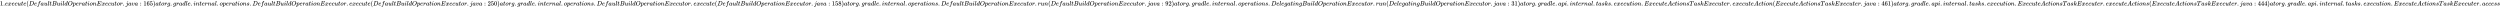 <svg xmlns:xlink="http://www.w3.org/1999/xlink" width="909.757ex" height="2.843ex" style="vertical-align: -0.838ex;" viewBox="0 -863.1 391699.4 1223.9" role="img" focusable="false" xmlns="http://www.w3.org/2000/svg" aria-labelledby="MathJax-SVG-1-Title">
<title id="MathJax-SVG-1-Title">1.execute(DefaultBuildOperationExecutor.java:165) at org.gradle.internal.operations.DefaultBuildOperationExecutor.execute(DefaultBuildOperationExecutor.java:250) at org.gradle.internal.operations.DefaultBuildOperationExecutor.execute(DefaultBuildOperationExecutor.java:158) at org.gradle.internal.operations.DefaultBuildOperationExecutor.run(DefaultBuildOperationExecutor.java:92) at org.gradle.internal.operations.DelegatingBuildOperationExecutor.run(DelegatingBuildOperationExecutor.java:31) at org.gradle.api.internal.tasks.execution.ExecuteActionsTaskExecuter.executeAction(ExecuteActionsTaskExecuter.java:461) at org.gradle.api.internal.tasks.execution.ExecuteActionsTaskExecuter.executeActions(ExecuteActionsTaskExecuter.java:444) at org.gradle.api.internal.tasks.execution.ExecuteActionsTaskExecuter.access</title>
<defs aria-hidden="true">
<path stroke-width="1" id="E1-MJMAIN-31" d="M213 578L200 573Q186 568 160 563T102 556H83V602H102Q149 604 189 617T245 641T273 663Q275 666 285 666Q294 666 302 660V361L303 61Q310 54 315 52T339 48T401 46H427V0H416Q395 3 257 3Q121 3 100 0H88V46H114Q136 46 152 46T177 47T193 50T201 52T207 57T213 61V578Z"></path>
<path stroke-width="1" id="E1-MJMAIN-2E" d="M78 60Q78 84 95 102T138 120Q162 120 180 104T199 61Q199 36 182 18T139 0T96 17T78 60Z"></path>
<path stroke-width="1" id="E1-MJMATHI-65" d="M39 168Q39 225 58 272T107 350T174 402T244 433T307 442H310Q355 442 388 420T421 355Q421 265 310 237Q261 224 176 223Q139 223 138 221Q138 219 132 186T125 128Q125 81 146 54T209 26T302 45T394 111Q403 121 406 121Q410 121 419 112T429 98T420 82T390 55T344 24T281 -1T205 -11Q126 -11 83 42T39 168ZM373 353Q367 405 305 405Q272 405 244 391T199 357T170 316T154 280T149 261Q149 260 169 260Q282 260 327 284T373 353Z"></path>
<path stroke-width="1" id="E1-MJMATHI-78" d="M52 289Q59 331 106 386T222 442Q257 442 286 424T329 379Q371 442 430 442Q467 442 494 420T522 361Q522 332 508 314T481 292T458 288Q439 288 427 299T415 328Q415 374 465 391Q454 404 425 404Q412 404 406 402Q368 386 350 336Q290 115 290 78Q290 50 306 38T341 26Q378 26 414 59T463 140Q466 150 469 151T485 153H489Q504 153 504 145Q504 144 502 134Q486 77 440 33T333 -11Q263 -11 227 52Q186 -10 133 -10H127Q78 -10 57 16T35 71Q35 103 54 123T99 143Q142 143 142 101Q142 81 130 66T107 46T94 41L91 40Q91 39 97 36T113 29T132 26Q168 26 194 71Q203 87 217 139T245 247T261 313Q266 340 266 352Q266 380 251 392T217 404Q177 404 142 372T93 290Q91 281 88 280T72 278H58Q52 284 52 289Z"></path>
<path stroke-width="1" id="E1-MJMATHI-63" d="M34 159Q34 268 120 355T306 442Q362 442 394 418T427 355Q427 326 408 306T360 285Q341 285 330 295T319 325T330 359T352 380T366 386H367Q367 388 361 392T340 400T306 404Q276 404 249 390Q228 381 206 359Q162 315 142 235T121 119Q121 73 147 50Q169 26 205 26H209Q321 26 394 111Q403 121 406 121Q410 121 419 112T429 98T420 83T391 55T346 25T282 0T202 -11Q127 -11 81 37T34 159Z"></path>
<path stroke-width="1" id="E1-MJMATHI-75" d="M21 287Q21 295 30 318T55 370T99 420T158 442Q204 442 227 417T250 358Q250 340 216 246T182 105Q182 62 196 45T238 27T291 44T328 78L339 95Q341 99 377 247Q407 367 413 387T427 416Q444 431 463 431Q480 431 488 421T496 402L420 84Q419 79 419 68Q419 43 426 35T447 26Q469 29 482 57T512 145Q514 153 532 153Q551 153 551 144Q550 139 549 130T540 98T523 55T498 17T462 -8Q454 -10 438 -10Q372 -10 347 46Q345 45 336 36T318 21T296 6T267 -6T233 -11Q189 -11 155 7Q103 38 103 113Q103 170 138 262T173 379Q173 380 173 381Q173 390 173 393T169 400T158 404H154Q131 404 112 385T82 344T65 302T57 280Q55 278 41 278H27Q21 284 21 287Z"></path>
<path stroke-width="1" id="E1-MJMATHI-74" d="M26 385Q19 392 19 395Q19 399 22 411T27 425Q29 430 36 430T87 431H140L159 511Q162 522 166 540T173 566T179 586T187 603T197 615T211 624T229 626Q247 625 254 615T261 596Q261 589 252 549T232 470L222 433Q222 431 272 431H323Q330 424 330 420Q330 398 317 385H210L174 240Q135 80 135 68Q135 26 162 26Q197 26 230 60T283 144Q285 150 288 151T303 153H307Q322 153 322 145Q322 142 319 133Q314 117 301 95T267 48T216 6T155 -11Q125 -11 98 4T59 56Q57 64 57 83V101L92 241Q127 382 128 383Q128 385 77 385H26Z"></path>
<path stroke-width="1" id="E1-MJMAIN-28" d="M94 250Q94 319 104 381T127 488T164 576T202 643T244 695T277 729T302 750H315H319Q333 750 333 741Q333 738 316 720T275 667T226 581T184 443T167 250T184 58T225 -81T274 -167T316 -220T333 -241Q333 -250 318 -250H315H302L274 -226Q180 -141 137 -14T94 250Z"></path>
<path stroke-width="1" id="E1-MJMATHI-44" d="M287 628Q287 635 230 637Q207 637 200 638T193 647Q193 655 197 667T204 682Q206 683 403 683Q570 682 590 682T630 676Q702 659 752 597T803 431Q803 275 696 151T444 3L430 1L236 0H125H72Q48 0 41 2T33 11Q33 13 36 25Q40 41 44 43T67 46Q94 46 127 49Q141 52 146 61Q149 65 218 339T287 628ZM703 469Q703 507 692 537T666 584T629 613T590 629T555 636Q553 636 541 636T512 636T479 637H436Q392 637 386 627Q384 623 313 339T242 52Q242 48 253 48T330 47Q335 47 349 47T373 46Q499 46 581 128Q617 164 640 212T683 339T703 469Z"></path>
<path stroke-width="1" id="E1-MJMATHI-66" d="M118 -162Q120 -162 124 -164T135 -167T147 -168Q160 -168 171 -155T187 -126Q197 -99 221 27T267 267T289 382V385H242Q195 385 192 387Q188 390 188 397L195 425Q197 430 203 430T250 431Q298 431 298 432Q298 434 307 482T319 540Q356 705 465 705Q502 703 526 683T550 630Q550 594 529 578T487 561Q443 561 443 603Q443 622 454 636T478 657L487 662Q471 668 457 668Q445 668 434 658T419 630Q412 601 403 552T387 469T380 433Q380 431 435 431Q480 431 487 430T498 424Q499 420 496 407T491 391Q489 386 482 386T428 385H372L349 263Q301 15 282 -47Q255 -132 212 -173Q175 -205 139 -205Q107 -205 81 -186T55 -132Q55 -95 76 -78T118 -61Q162 -61 162 -103Q162 -122 151 -136T127 -157L118 -162Z"></path>
<path stroke-width="1" id="E1-MJMATHI-61" d="M33 157Q33 258 109 349T280 441Q331 441 370 392Q386 422 416 422Q429 422 439 414T449 394Q449 381 412 234T374 68Q374 43 381 35T402 26Q411 27 422 35Q443 55 463 131Q469 151 473 152Q475 153 483 153H487Q506 153 506 144Q506 138 501 117T481 63T449 13Q436 0 417 -8Q409 -10 393 -10Q359 -10 336 5T306 36L300 51Q299 52 296 50Q294 48 292 46Q233 -10 172 -10Q117 -10 75 30T33 157ZM351 328Q351 334 346 350T323 385T277 405Q242 405 210 374T160 293Q131 214 119 129Q119 126 119 118T118 106Q118 61 136 44T179 26Q217 26 254 59T298 110Q300 114 325 217T351 328Z"></path>
<path stroke-width="1" id="E1-MJMATHI-6C" d="M117 59Q117 26 142 26Q179 26 205 131Q211 151 215 152Q217 153 225 153H229Q238 153 241 153T246 151T248 144Q247 138 245 128T234 90T214 43T183 6T137 -11Q101 -11 70 11T38 85Q38 97 39 102L104 360Q167 615 167 623Q167 626 166 628T162 632T157 634T149 635T141 636T132 637T122 637Q112 637 109 637T101 638T95 641T94 647Q94 649 96 661Q101 680 107 682T179 688Q194 689 213 690T243 693T254 694Q266 694 266 686Q266 675 193 386T118 83Q118 81 118 75T117 65V59Z"></path>
<path stroke-width="1" id="E1-MJMATHI-42" d="M231 637Q204 637 199 638T194 649Q194 676 205 682Q206 683 335 683Q594 683 608 681Q671 671 713 636T756 544Q756 480 698 429T565 360L555 357Q619 348 660 311T702 219Q702 146 630 78T453 1Q446 0 242 0Q42 0 39 2Q35 5 35 10Q35 17 37 24Q42 43 47 45Q51 46 62 46H68Q95 46 128 49Q142 52 147 61Q150 65 219 339T288 628Q288 635 231 637ZM649 544Q649 574 634 600T585 634Q578 636 493 637Q473 637 451 637T416 636H403Q388 635 384 626Q382 622 352 506Q352 503 351 500L320 374H401Q482 374 494 376Q554 386 601 434T649 544ZM595 229Q595 273 572 302T512 336Q506 337 429 337Q311 337 310 336Q310 334 293 263T258 122L240 52Q240 48 252 48T333 46Q422 46 429 47Q491 54 543 105T595 229Z"></path>
<path stroke-width="1" id="E1-MJMATHI-69" d="M184 600Q184 624 203 642T247 661Q265 661 277 649T290 619Q290 596 270 577T226 557Q211 557 198 567T184 600ZM21 287Q21 295 30 318T54 369T98 420T158 442Q197 442 223 419T250 357Q250 340 236 301T196 196T154 83Q149 61 149 51Q149 26 166 26Q175 26 185 29T208 43T235 78T260 137Q263 149 265 151T282 153Q302 153 302 143Q302 135 293 112T268 61T223 11T161 -11Q129 -11 102 10T74 74Q74 91 79 106T122 220Q160 321 166 341T173 380Q173 404 156 404H154Q124 404 99 371T61 287Q60 286 59 284T58 281T56 279T53 278T49 278T41 278H27Q21 284 21 287Z"></path>
<path stroke-width="1" id="E1-MJMATHI-64" d="M366 683Q367 683 438 688T511 694Q523 694 523 686Q523 679 450 384T375 83T374 68Q374 26 402 26Q411 27 422 35Q443 55 463 131Q469 151 473 152Q475 153 483 153H487H491Q506 153 506 145Q506 140 503 129Q490 79 473 48T445 8T417 -8Q409 -10 393 -10Q359 -10 336 5T306 36L300 51Q299 52 296 50Q294 48 292 46Q233 -10 172 -10Q117 -10 75 30T33 157Q33 205 53 255T101 341Q148 398 195 420T280 442Q336 442 364 400Q369 394 369 396Q370 400 396 505T424 616Q424 629 417 632T378 637H357Q351 643 351 645T353 664Q358 683 366 683ZM352 326Q329 405 277 405Q242 405 210 374T160 293Q131 214 119 129Q119 126 119 118T118 106Q118 61 136 44T179 26Q233 26 290 98L298 109L352 326Z"></path>
<path stroke-width="1" id="E1-MJMATHI-4F" d="M740 435Q740 320 676 213T511 42T304 -22Q207 -22 138 35T51 201Q50 209 50 244Q50 346 98 438T227 601Q351 704 476 704Q514 704 524 703Q621 689 680 617T740 435ZM637 476Q637 565 591 615T476 665Q396 665 322 605Q242 542 200 428T157 216Q157 126 200 73T314 19Q404 19 485 98T608 313Q637 408 637 476Z"></path>
<path stroke-width="1" id="E1-MJMATHI-70" d="M23 287Q24 290 25 295T30 317T40 348T55 381T75 411T101 433T134 442Q209 442 230 378L240 387Q302 442 358 442Q423 442 460 395T497 281Q497 173 421 82T249 -10Q227 -10 210 -4Q199 1 187 11T168 28L161 36Q160 35 139 -51T118 -138Q118 -144 126 -145T163 -148H188Q194 -155 194 -157T191 -175Q188 -187 185 -190T172 -194Q170 -194 161 -194T127 -193T65 -192Q-5 -192 -24 -194H-32Q-39 -187 -39 -183Q-37 -156 -26 -148H-6Q28 -147 33 -136Q36 -130 94 103T155 350Q156 355 156 364Q156 405 131 405Q109 405 94 377T71 316T59 280Q57 278 43 278H29Q23 284 23 287ZM178 102Q200 26 252 26Q282 26 310 49T356 107Q374 141 392 215T411 325V331Q411 405 350 405Q339 405 328 402T306 393T286 380T269 365T254 350T243 336T235 326L232 322Q232 321 229 308T218 264T204 212Q178 106 178 102Z"></path>
<path stroke-width="1" id="E1-MJMATHI-72" d="M21 287Q22 290 23 295T28 317T38 348T53 381T73 411T99 433T132 442Q161 442 183 430T214 408T225 388Q227 382 228 382T236 389Q284 441 347 441H350Q398 441 422 400Q430 381 430 363Q430 333 417 315T391 292T366 288Q346 288 334 299T322 328Q322 376 378 392Q356 405 342 405Q286 405 239 331Q229 315 224 298T190 165Q156 25 151 16Q138 -11 108 -11Q95 -11 87 -5T76 7T74 17Q74 30 114 189T154 366Q154 405 128 405Q107 405 92 377T68 316T57 280Q55 278 41 278H27Q21 284 21 287Z"></path>
<path stroke-width="1" id="E1-MJMATHI-6F" d="M201 -11Q126 -11 80 38T34 156Q34 221 64 279T146 380Q222 441 301 441Q333 441 341 440Q354 437 367 433T402 417T438 387T464 338T476 268Q476 161 390 75T201 -11ZM121 120Q121 70 147 48T206 26Q250 26 289 58T351 142Q360 163 374 216T388 308Q388 352 370 375Q346 405 306 405Q243 405 195 347Q158 303 140 230T121 120Z"></path>
<path stroke-width="1" id="E1-MJMATHI-6E" d="M21 287Q22 293 24 303T36 341T56 388T89 425T135 442Q171 442 195 424T225 390T231 369Q231 367 232 367L243 378Q304 442 382 442Q436 442 469 415T503 336T465 179T427 52Q427 26 444 26Q450 26 453 27Q482 32 505 65T540 145Q542 153 560 153Q580 153 580 145Q580 144 576 130Q568 101 554 73T508 17T439 -10Q392 -10 371 17T350 73Q350 92 386 193T423 345Q423 404 379 404H374Q288 404 229 303L222 291L189 157Q156 26 151 16Q138 -11 108 -11Q95 -11 87 -5T76 7T74 17Q74 30 112 180T152 343Q153 348 153 366Q153 405 129 405Q91 405 66 305Q60 285 60 284Q58 278 41 278H27Q21 284 21 287Z"></path>
<path stroke-width="1" id="E1-MJMATHI-45" d="M492 213Q472 213 472 226Q472 230 477 250T482 285Q482 316 461 323T364 330H312Q311 328 277 192T243 52Q243 48 254 48T334 46Q428 46 458 48T518 61Q567 77 599 117T670 248Q680 270 683 272Q690 274 698 274Q718 274 718 261Q613 7 608 2Q605 0 322 0H133Q31 0 31 11Q31 13 34 25Q38 41 42 43T65 46Q92 46 125 49Q139 52 144 61Q146 66 215 342T285 622Q285 629 281 629Q273 632 228 634H197Q191 640 191 642T193 659Q197 676 203 680H757Q764 676 764 669Q764 664 751 557T737 447Q735 440 717 440H705Q698 445 698 453L701 476Q704 500 704 528Q704 558 697 578T678 609T643 625T596 632T532 634H485Q397 633 392 631Q388 629 386 622Q385 619 355 499T324 377Q347 376 372 376H398Q464 376 489 391T534 472Q538 488 540 490T557 493Q562 493 565 493T570 492T572 491T574 487T577 483L544 351Q511 218 508 216Q505 213 492 213Z"></path>
<path stroke-width="1" id="E1-MJMATHI-6A" d="M297 596Q297 627 318 644T361 661Q378 661 389 651T403 623Q403 595 384 576T340 557Q322 557 310 567T297 596ZM288 376Q288 405 262 405Q240 405 220 393T185 362T161 325T144 293L137 279Q135 278 121 278H107Q101 284 101 286T105 299Q126 348 164 391T252 441Q253 441 260 441T272 442Q296 441 316 432Q341 418 354 401T367 348V332L318 133Q267 -67 264 -75Q246 -125 194 -164T75 -204Q25 -204 7 -183T-12 -137Q-12 -110 7 -91T53 -71Q70 -71 82 -81T95 -112Q95 -148 63 -167Q69 -168 77 -168Q111 -168 139 -140T182 -74L193 -32Q204 11 219 72T251 197T278 308T289 365Q289 372 288 376Z"></path>
<path stroke-width="1" id="E1-MJMATHI-76" d="M173 380Q173 405 154 405Q130 405 104 376T61 287Q60 286 59 284T58 281T56 279T53 278T49 278T41 278H27Q21 284 21 287Q21 294 29 316T53 368T97 419T160 441Q202 441 225 417T249 361Q249 344 246 335Q246 329 231 291T200 202T182 113Q182 86 187 69Q200 26 250 26Q287 26 319 60T369 139T398 222T409 277Q409 300 401 317T383 343T365 361T357 383Q357 405 376 424T417 443Q436 443 451 425T467 367Q467 340 455 284T418 159T347 40T241 -11Q177 -11 139 22Q102 54 102 117Q102 148 110 181T151 298Q173 362 173 380Z"></path>
<path stroke-width="1" id="E1-MJMAIN-3A" d="M78 370Q78 394 95 412T138 430Q162 430 180 414T199 371Q199 346 182 328T139 310T96 327T78 370ZM78 60Q78 84 95 102T138 120Q162 120 180 104T199 61Q199 36 182 18T139 0T96 17T78 60Z"></path>
<path stroke-width="1" id="E1-MJMAIN-36" d="M42 313Q42 476 123 571T303 666Q372 666 402 630T432 550Q432 525 418 510T379 495Q356 495 341 509T326 548Q326 592 373 601Q351 623 311 626Q240 626 194 566Q147 500 147 364L148 360Q153 366 156 373Q197 433 263 433H267Q313 433 348 414Q372 400 396 374T435 317Q456 268 456 210V192Q456 169 451 149Q440 90 387 34T253 -22Q225 -22 199 -14T143 16T92 75T56 172T42 313ZM257 397Q227 397 205 380T171 335T154 278T148 216Q148 133 160 97T198 39Q222 21 251 21Q302 21 329 59Q342 77 347 104T352 209Q352 289 347 316T329 361Q302 397 257 397Z"></path>
<path stroke-width="1" id="E1-MJMAIN-35" d="M164 157Q164 133 148 117T109 101H102Q148 22 224 22Q294 22 326 82Q345 115 345 210Q345 313 318 349Q292 382 260 382H254Q176 382 136 314Q132 307 129 306T114 304Q97 304 95 310Q93 314 93 485V614Q93 664 98 664Q100 666 102 666Q103 666 123 658T178 642T253 634Q324 634 389 662Q397 666 402 666Q410 666 410 648V635Q328 538 205 538Q174 538 149 544L139 546V374Q158 388 169 396T205 412T256 420Q337 420 393 355T449 201Q449 109 385 44T229 -22Q148 -22 99 32T50 154Q50 178 61 192T84 210T107 214Q132 214 148 197T164 157Z"></path>
<path stroke-width="1" id="E1-MJMAIN-29" d="M60 749L64 750Q69 750 74 750H86L114 726Q208 641 251 514T294 250Q294 182 284 119T261 12T224 -76T186 -143T145 -194T113 -227T90 -246Q87 -249 86 -250H74Q66 -250 63 -250T58 -247T55 -238Q56 -237 66 -225Q221 -64 221 250T66 725Q56 737 55 738Q55 746 60 749Z"></path>
<path stroke-width="1" id="E1-MJMATHI-67" d="M311 43Q296 30 267 15T206 0Q143 0 105 45T66 160Q66 265 143 353T314 442Q361 442 401 394L404 398Q406 401 409 404T418 412T431 419T447 422Q461 422 470 413T480 394Q480 379 423 152T363 -80Q345 -134 286 -169T151 -205Q10 -205 10 -137Q10 -111 28 -91T74 -71Q89 -71 102 -80T116 -111Q116 -121 114 -130T107 -144T99 -154T92 -162L90 -164H91Q101 -167 151 -167Q189 -167 211 -155Q234 -144 254 -122T282 -75Q288 -56 298 -13Q311 35 311 43ZM384 328L380 339Q377 350 375 354T369 368T359 382T346 393T328 402T306 405Q262 405 221 352Q191 313 171 233T151 117Q151 38 213 38Q269 38 323 108L331 118L384 328Z"></path>
<path stroke-width="1" id="E1-MJMATHI-73" d="M131 289Q131 321 147 354T203 415T300 442Q362 442 390 415T419 355Q419 323 402 308T364 292Q351 292 340 300T328 326Q328 342 337 354T354 372T367 378Q368 378 368 379Q368 382 361 388T336 399T297 405Q249 405 227 379T204 326Q204 301 223 291T278 274T330 259Q396 230 396 163Q396 135 385 107T352 51T289 7T195 -10Q118 -10 86 19T53 87Q53 126 74 143T118 160Q133 160 146 151T160 120Q160 94 142 76T111 58Q109 57 108 57T107 55Q108 52 115 47T146 34T201 27Q237 27 263 38T301 66T318 97T323 122Q323 150 302 164T254 181T195 196T148 231Q131 256 131 289Z"></path>
<path stroke-width="1" id="E1-MJMAIN-32" d="M109 429Q82 429 66 447T50 491Q50 562 103 614T235 666Q326 666 387 610T449 465Q449 422 429 383T381 315T301 241Q265 210 201 149L142 93L218 92Q375 92 385 97Q392 99 409 186V189H449V186Q448 183 436 95T421 3V0H50V19V31Q50 38 56 46T86 81Q115 113 136 137Q145 147 170 174T204 211T233 244T261 278T284 308T305 340T320 369T333 401T340 431T343 464Q343 527 309 573T212 619Q179 619 154 602T119 569T109 550Q109 549 114 549Q132 549 151 535T170 489Q170 464 154 447T109 429Z"></path>
<path stroke-width="1" id="E1-MJMAIN-30" d="M96 585Q152 666 249 666Q297 666 345 640T423 548Q460 465 460 320Q460 165 417 83Q397 41 362 16T301 -15T250 -22Q224 -22 198 -16T137 16T82 83Q39 165 39 320Q39 494 96 585ZM321 597Q291 629 250 629Q208 629 178 597Q153 571 145 525T137 333Q137 175 145 125T181 46Q209 16 250 16Q290 16 318 46Q347 76 354 130T362 333Q362 478 354 524T321 597Z"></path>
<path stroke-width="1" id="E1-MJMAIN-38" d="M70 417T70 494T124 618T248 666Q319 666 374 624T429 515Q429 485 418 459T392 417T361 389T335 371T324 363L338 354Q352 344 366 334T382 323Q457 264 457 174Q457 95 399 37T249 -22Q159 -22 101 29T43 155Q43 263 172 335L154 348Q133 361 127 368Q70 417 70 494ZM286 386L292 390Q298 394 301 396T311 403T323 413T334 425T345 438T355 454T364 471T369 491T371 513Q371 556 342 586T275 624Q268 625 242 625Q201 625 165 599T128 534Q128 511 141 492T167 463T217 431Q224 426 228 424L286 386ZM250 21Q308 21 350 55T392 137Q392 154 387 169T375 194T353 216T330 234T301 253T274 270Q260 279 244 289T218 306L210 311Q204 311 181 294T133 239T107 157Q107 98 150 60T250 21Z"></path>
<path stroke-width="1" id="E1-MJMAIN-39" d="M352 287Q304 211 232 211Q154 211 104 270T44 396Q42 412 42 436V444Q42 537 111 606Q171 666 243 666Q245 666 249 666T257 665H261Q273 665 286 663T323 651T370 619T413 560Q456 472 456 334Q456 194 396 97Q361 41 312 10T208 -22Q147 -22 108 7T68 93T121 149Q143 149 158 135T173 96Q173 78 164 65T148 49T135 44L131 43Q131 41 138 37T164 27T206 22H212Q272 22 313 86Q352 142 352 280V287ZM244 248Q292 248 321 297T351 430Q351 508 343 542Q341 552 337 562T323 588T293 615T246 625Q208 625 181 598Q160 576 154 546T147 441Q147 358 152 329T172 282Q197 248 244 248Z"></path>
<path stroke-width="1" id="E1-MJMAIN-33" d="M127 463Q100 463 85 480T69 524Q69 579 117 622T233 665Q268 665 277 664Q351 652 390 611T430 522Q430 470 396 421T302 350L299 348Q299 347 308 345T337 336T375 315Q457 262 457 175Q457 96 395 37T238 -22Q158 -22 100 21T42 130Q42 158 60 175T105 193Q133 193 151 175T169 130Q169 119 166 110T159 94T148 82T136 74T126 70T118 67L114 66Q165 21 238 21Q293 21 321 74Q338 107 338 175V195Q338 290 274 322Q259 328 213 329L171 330L168 332Q166 335 166 348Q166 366 174 366Q202 366 232 371Q266 376 294 413T322 525V533Q322 590 287 612Q265 626 240 626Q208 626 181 615T143 592T132 580H135Q138 579 143 578T153 573T165 566T175 555T183 540T186 520Q186 498 172 481T127 463Z"></path>
<path stroke-width="1" id="E1-MJMATHI-6B" d="M121 647Q121 657 125 670T137 683Q138 683 209 688T282 694Q294 694 294 686Q294 679 244 477Q194 279 194 272Q213 282 223 291Q247 309 292 354T362 415Q402 442 438 442Q468 442 485 423T503 369Q503 344 496 327T477 302T456 291T438 288Q418 288 406 299T394 328Q394 353 410 369T442 390L458 393Q446 405 434 405H430Q398 402 367 380T294 316T228 255Q230 254 243 252T267 246T293 238T320 224T342 206T359 180T365 147Q365 130 360 106T354 66Q354 26 381 26Q429 26 459 145Q461 153 479 153H483Q499 153 499 144Q499 139 496 130Q455 -11 378 -11Q333 -11 305 15T277 90Q277 108 280 121T283 145Q283 167 269 183T234 206T200 217T182 220H180Q168 178 159 139T145 81T136 44T129 20T122 7T111 -2Q98 -11 83 -11Q66 -11 57 -1T48 16Q48 26 85 176T158 471L195 616Q196 629 188 632T149 637H144Q134 637 131 637T124 640T121 647Z"></path>
<path stroke-width="1" id="E1-MJMATHI-41" d="M208 74Q208 50 254 46Q272 46 272 35Q272 34 270 22Q267 8 264 4T251 0Q249 0 239 0T205 1T141 2Q70 2 50 0H42Q35 7 35 11Q37 38 48 46H62Q132 49 164 96Q170 102 345 401T523 704Q530 716 547 716H555H572Q578 707 578 706L606 383Q634 60 636 57Q641 46 701 46Q726 46 726 36Q726 34 723 22Q720 7 718 4T704 0Q701 0 690 0T651 1T578 2Q484 2 455 0H443Q437 6 437 9T439 27Q443 40 445 43L449 46H469Q523 49 533 63L521 213H283L249 155Q208 86 208 74ZM516 260Q516 271 504 416T490 562L463 519Q447 492 400 412L310 260L413 259Q516 259 516 260Z"></path>
<path stroke-width="1" id="E1-MJMATHI-54" d="M40 437Q21 437 21 445Q21 450 37 501T71 602L88 651Q93 669 101 677H569H659Q691 677 697 676T704 667Q704 661 687 553T668 444Q668 437 649 437Q640 437 637 437T631 442L629 445Q629 451 635 490T641 551Q641 586 628 604T573 629Q568 630 515 631Q469 631 457 630T439 622Q438 621 368 343T298 60Q298 48 386 46Q418 46 427 45T436 36Q436 31 433 22Q429 4 424 1L422 0Q419 0 415 0Q410 0 363 1T228 2Q99 2 64 0H49Q43 6 43 9T45 27Q49 40 55 46H83H94Q174 46 189 55Q190 56 191 56Q196 59 201 76T241 233Q258 301 269 344Q339 619 339 625Q339 630 310 630H279Q212 630 191 624Q146 614 121 583T67 467Q60 445 57 441T43 437H40Z"></path>
<path stroke-width="1" id="E1-MJMAIN-34" d="M462 0Q444 3 333 3Q217 3 199 0H190V46H221Q241 46 248 46T265 48T279 53T286 61Q287 63 287 115V165H28V211L179 442Q332 674 334 675Q336 677 355 677H373L379 671V211H471V165H379V114Q379 73 379 66T385 54Q393 47 442 46H471V0H462ZM293 211V545L74 212L183 211H293Z"></path>
</defs>
<g stroke="currentColor" fill="currentColor" stroke-width="0" transform="matrix(1 0 0 -1 0 0)" aria-hidden="true">
 <use xlink:href="#E1-MJMAIN-31"></use>
 <use xlink:href="#E1-MJMAIN-2E" x="500" y="0"></use>
 <use xlink:href="#E1-MJMATHI-65" x="779" y="0"></use>
 <use xlink:href="#E1-MJMATHI-78" x="1245" y="0"></use>
 <use xlink:href="#E1-MJMATHI-65" x="1818" y="0"></use>
 <use xlink:href="#E1-MJMATHI-63" x="2284" y="0"></use>
 <use xlink:href="#E1-MJMATHI-75" x="2718" y="0"></use>
 <use xlink:href="#E1-MJMATHI-74" x="3290" y="0"></use>
 <use xlink:href="#E1-MJMATHI-65" x="3652" y="0"></use>
 <use xlink:href="#E1-MJMAIN-28" x="4118" y="0"></use>
 <use xlink:href="#E1-MJMATHI-44" x="4508" y="0"></use>
 <use xlink:href="#E1-MJMATHI-65" x="5336" y="0"></use>
 <use xlink:href="#E1-MJMATHI-66" x="5803" y="0"></use>
 <use xlink:href="#E1-MJMATHI-61" x="6353" y="0"></use>
 <use xlink:href="#E1-MJMATHI-75" x="6883" y="0"></use>
 <use xlink:href="#E1-MJMATHI-6C" x="7455" y="0"></use>
 <use xlink:href="#E1-MJMATHI-74" x="7754" y="0"></use>
 <use xlink:href="#E1-MJMATHI-42" x="8115" y="0"></use>
 <use xlink:href="#E1-MJMATHI-75" x="8875" y="0"></use>
 <use xlink:href="#E1-MJMATHI-69" x="9447" y="0"></use>
 <use xlink:href="#E1-MJMATHI-6C" x="9793" y="0"></use>
 <use xlink:href="#E1-MJMATHI-64" x="10091" y="0"></use>
 <use xlink:href="#E1-MJMATHI-4F" x="10615" y="0"></use>
 <use xlink:href="#E1-MJMATHI-70" x="11378" y="0"></use>
 <use xlink:href="#E1-MJMATHI-65" x="11882" y="0"></use>
 <use xlink:href="#E1-MJMATHI-72" x="12348" y="0"></use>
 <use xlink:href="#E1-MJMATHI-61" x="12800" y="0"></use>
 <use xlink:href="#E1-MJMATHI-74" x="13329" y="0"></use>
 <use xlink:href="#E1-MJMATHI-69" x="13691" y="0"></use>
 <use xlink:href="#E1-MJMATHI-6F" x="14036" y="0"></use>
 <use xlink:href="#E1-MJMATHI-6E" x="14522" y="0"></use>
 <use xlink:href="#E1-MJMATHI-45" x="15122" y="0"></use>
 <use xlink:href="#E1-MJMATHI-78" x="15887" y="0"></use>
 <use xlink:href="#E1-MJMATHI-65" x="16459" y="0"></use>
 <use xlink:href="#E1-MJMATHI-63" x="16926" y="0"></use>
 <use xlink:href="#E1-MJMATHI-75" x="17359" y="0"></use>
 <use xlink:href="#E1-MJMATHI-74" x="17932" y="0"></use>
 <use xlink:href="#E1-MJMATHI-6F" x="18293" y="0"></use>
 <use xlink:href="#E1-MJMATHI-72" x="18779" y="0"></use>
 <use xlink:href="#E1-MJMAIN-2E" x="19230" y="0"></use>
 <use xlink:href="#E1-MJMATHI-6A" x="19675" y="0"></use>
 <use xlink:href="#E1-MJMATHI-61" x="20088" y="0"></use>
 <use xlink:href="#E1-MJMATHI-76" x="20617" y="0"></use>
 <use xlink:href="#E1-MJMATHI-61" x="21103" y="0"></use>
 <use xlink:href="#E1-MJMAIN-3A" x="21910" y="0"></use>
<g transform="translate(22466,0)">
 <use xlink:href="#E1-MJMAIN-31"></use>
 <use xlink:href="#E1-MJMAIN-36" x="500" y="0"></use>
 <use xlink:href="#E1-MJMAIN-35" x="1001" y="0"></use>
</g>
 <use xlink:href="#E1-MJMAIN-29" x="23968" y="0"></use>
 <use xlink:href="#E1-MJMATHI-61" x="24357" y="0"></use>
 <use xlink:href="#E1-MJMATHI-74" x="24887" y="0"></use>
 <use xlink:href="#E1-MJMATHI-6F" x="25248" y="0"></use>
 <use xlink:href="#E1-MJMATHI-72" x="25734" y="0"></use>
 <use xlink:href="#E1-MJMATHI-67" x="26185" y="0"></use>
 <use xlink:href="#E1-MJMAIN-2E" x="26666" y="0"></use>
 <use xlink:href="#E1-MJMATHI-67" x="27111" y="0"></use>
 <use xlink:href="#E1-MJMATHI-72" x="27591" y="0"></use>
 <use xlink:href="#E1-MJMATHI-61" x="28043" y="0"></use>
 <use xlink:href="#E1-MJMATHI-64" x="28572" y="0"></use>
 <use xlink:href="#E1-MJMATHI-6C" x="29096" y="0"></use>
 <use xlink:href="#E1-MJMATHI-65" x="29394" y="0"></use>
 <use xlink:href="#E1-MJMAIN-2E" x="29861" y="0"></use>
 <use xlink:href="#E1-MJMATHI-69" x="30306" y="0"></use>
 <use xlink:href="#E1-MJMATHI-6E" x="30652" y="0"></use>
 <use xlink:href="#E1-MJMATHI-74" x="31252" y="0"></use>
 <use xlink:href="#E1-MJMATHI-65" x="31614" y="0"></use>
 <use xlink:href="#E1-MJMATHI-72" x="32080" y="0"></use>
 <use xlink:href="#E1-MJMATHI-6E" x="32532" y="0"></use>
 <use xlink:href="#E1-MJMATHI-61" x="33132" y="0"></use>
 <use xlink:href="#E1-MJMATHI-6C" x="33662" y="0"></use>
 <use xlink:href="#E1-MJMAIN-2E" x="33960" y="0"></use>
 <use xlink:href="#E1-MJMATHI-6F" x="34405" y="0"></use>
 <use xlink:href="#E1-MJMATHI-70" x="34891" y="0"></use>
 <use xlink:href="#E1-MJMATHI-65" x="35394" y="0"></use>
 <use xlink:href="#E1-MJMATHI-72" x="35861" y="0"></use>
 <use xlink:href="#E1-MJMATHI-61" x="36312" y="0"></use>
 <use xlink:href="#E1-MJMATHI-74" x="36842" y="0"></use>
 <use xlink:href="#E1-MJMATHI-69" x="37203" y="0"></use>
 <use xlink:href="#E1-MJMATHI-6F" x="37549" y="0"></use>
 <use xlink:href="#E1-MJMATHI-6E" x="38034" y="0"></use>
 <use xlink:href="#E1-MJMATHI-73" x="38635" y="0"></use>
 <use xlink:href="#E1-MJMAIN-2E" x="39104" y="0"></use>
 <use xlink:href="#E1-MJMATHI-44" x="39549" y="0"></use>
 <use xlink:href="#E1-MJMATHI-65" x="40378" y="0"></use>
 <use xlink:href="#E1-MJMATHI-66" x="40844" y="0"></use>
 <use xlink:href="#E1-MJMATHI-61" x="41395" y="0"></use>
 <use xlink:href="#E1-MJMATHI-75" x="41924" y="0"></use>
 <use xlink:href="#E1-MJMATHI-6C" x="42497" y="0"></use>
 <use xlink:href="#E1-MJMATHI-74" x="42795" y="0"></use>
 <use xlink:href="#E1-MJMATHI-42" x="43157" y="0"></use>
 <use xlink:href="#E1-MJMATHI-75" x="43916" y="0"></use>
 <use xlink:href="#E1-MJMATHI-69" x="44489" y="0"></use>
 <use xlink:href="#E1-MJMATHI-6C" x="44834" y="0"></use>
 <use xlink:href="#E1-MJMATHI-64" x="45133" y="0"></use>
 <use xlink:href="#E1-MJMATHI-4F" x="45656" y="0"></use>
 <use xlink:href="#E1-MJMATHI-70" x="46420" y="0"></use>
 <use xlink:href="#E1-MJMATHI-65" x="46923" y="0"></use>
 <use xlink:href="#E1-MJMATHI-72" x="47390" y="0"></use>
 <use xlink:href="#E1-MJMATHI-61" x="47841" y="0"></use>
 <use xlink:href="#E1-MJMATHI-74" x="48371" y="0"></use>
 <use xlink:href="#E1-MJMATHI-69" x="48732" y="0"></use>
 <use xlink:href="#E1-MJMATHI-6F" x="49078" y="0"></use>
 <use xlink:href="#E1-MJMATHI-6E" x="49563" y="0"></use>
 <use xlink:href="#E1-MJMATHI-45" x="50164" y="0"></use>
 <use xlink:href="#E1-MJMATHI-78" x="50928" y="0"></use>
 <use xlink:href="#E1-MJMATHI-65" x="51501" y="0"></use>
 <use xlink:href="#E1-MJMATHI-63" x="51967" y="0"></use>
 <use xlink:href="#E1-MJMATHI-75" x="52401" y="0"></use>
 <use xlink:href="#E1-MJMATHI-74" x="52973" y="0"></use>
 <use xlink:href="#E1-MJMATHI-6F" x="53335" y="0"></use>
 <use xlink:href="#E1-MJMATHI-72" x="53820" y="0"></use>
 <use xlink:href="#E1-MJMAIN-2E" x="54272" y="0"></use>
 <use xlink:href="#E1-MJMATHI-65" x="54717" y="0"></use>
 <use xlink:href="#E1-MJMATHI-78" x="55184" y="0"></use>
 <use xlink:href="#E1-MJMATHI-65" x="55756" y="0"></use>
 <use xlink:href="#E1-MJMATHI-63" x="56223" y="0"></use>
 <use xlink:href="#E1-MJMATHI-75" x="56656" y="0"></use>
 <use xlink:href="#E1-MJMATHI-74" x="57229" y="0"></use>
 <use xlink:href="#E1-MJMATHI-65" x="57590" y="0"></use>
 <use xlink:href="#E1-MJMAIN-28" x="58057" y="0"></use>
 <use xlink:href="#E1-MJMATHI-44" x="58446" y="0"></use>
 <use xlink:href="#E1-MJMATHI-65" x="59275" y="0"></use>
 <use xlink:href="#E1-MJMATHI-66" x="59741" y="0"></use>
 <use xlink:href="#E1-MJMATHI-61" x="60292" y="0"></use>
 <use xlink:href="#E1-MJMATHI-75" x="60821" y="0"></use>
 <use xlink:href="#E1-MJMATHI-6C" x="61394" y="0"></use>
 <use xlink:href="#E1-MJMATHI-74" x="61692" y="0"></use>
 <use xlink:href="#E1-MJMATHI-42" x="62054" y="0"></use>
 <use xlink:href="#E1-MJMATHI-75" x="62813" y="0"></use>
 <use xlink:href="#E1-MJMATHI-69" x="63386" y="0"></use>
 <use xlink:href="#E1-MJMATHI-6C" x="63731" y="0"></use>
 <use xlink:href="#E1-MJMATHI-64" x="64030" y="0"></use>
 <use xlink:href="#E1-MJMATHI-4F" x="64553" y="0"></use>
 <use xlink:href="#E1-MJMATHI-70" x="65317" y="0"></use>
 <use xlink:href="#E1-MJMATHI-65" x="65820" y="0"></use>
 <use xlink:href="#E1-MJMATHI-72" x="66287" y="0"></use>
 <use xlink:href="#E1-MJMATHI-61" x="66738" y="0"></use>
 <use xlink:href="#E1-MJMATHI-74" x="67268" y="0"></use>
 <use xlink:href="#E1-MJMATHI-69" x="67629" y="0"></use>
 <use xlink:href="#E1-MJMATHI-6F" x="67975" y="0"></use>
 <use xlink:href="#E1-MJMATHI-6E" x="68460" y="0"></use>
 <use xlink:href="#E1-MJMATHI-45" x="69061" y="0"></use>
 <use xlink:href="#E1-MJMATHI-78" x="69825" y="0"></use>
 <use xlink:href="#E1-MJMATHI-65" x="70398" y="0"></use>
 <use xlink:href="#E1-MJMATHI-63" x="70864" y="0"></use>
 <use xlink:href="#E1-MJMATHI-75" x="71298" y="0"></use>
 <use xlink:href="#E1-MJMATHI-74" x="71870" y="0"></use>
 <use xlink:href="#E1-MJMATHI-6F" x="72232" y="0"></use>
 <use xlink:href="#E1-MJMATHI-72" x="72717" y="0"></use>
 <use xlink:href="#E1-MJMAIN-2E" x="73169" y="0"></use>
 <use xlink:href="#E1-MJMATHI-6A" x="73614" y="0"></use>
 <use xlink:href="#E1-MJMATHI-61" x="74026" y="0"></use>
 <use xlink:href="#E1-MJMATHI-76" x="74556" y="0"></use>
 <use xlink:href="#E1-MJMATHI-61" x="75041" y="0"></use>
 <use xlink:href="#E1-MJMAIN-3A" x="75849" y="0"></use>
<g transform="translate(76405,0)">
 <use xlink:href="#E1-MJMAIN-32"></use>
 <use xlink:href="#E1-MJMAIN-35" x="500" y="0"></use>
 <use xlink:href="#E1-MJMAIN-30" x="1001" y="0"></use>
</g>
 <use xlink:href="#E1-MJMAIN-29" x="77906" y="0"></use>
 <use xlink:href="#E1-MJMATHI-61" x="78296" y="0"></use>
 <use xlink:href="#E1-MJMATHI-74" x="78825" y="0"></use>
 <use xlink:href="#E1-MJMATHI-6F" x="79187" y="0"></use>
 <use xlink:href="#E1-MJMATHI-72" x="79672" y="0"></use>
 <use xlink:href="#E1-MJMATHI-67" x="80124" y="0"></use>
 <use xlink:href="#E1-MJMAIN-2E" x="80604" y="0"></use>
 <use xlink:href="#E1-MJMATHI-67" x="81049" y="0"></use>
 <use xlink:href="#E1-MJMATHI-72" x="81530" y="0"></use>
 <use xlink:href="#E1-MJMATHI-61" x="81981" y="0"></use>
 <use xlink:href="#E1-MJMATHI-64" x="82511" y="0"></use>
 <use xlink:href="#E1-MJMATHI-6C" x="83034" y="0"></use>
 <use xlink:href="#E1-MJMATHI-65" x="83333" y="0"></use>
 <use xlink:href="#E1-MJMAIN-2E" x="83799" y="0"></use>
 <use xlink:href="#E1-MJMATHI-69" x="84245" y="0"></use>
 <use xlink:href="#E1-MJMATHI-6E" x="84590" y="0"></use>
 <use xlink:href="#E1-MJMATHI-74" x="85191" y="0"></use>
 <use xlink:href="#E1-MJMATHI-65" x="85552" y="0"></use>
 <use xlink:href="#E1-MJMATHI-72" x="86019" y="0"></use>
 <use xlink:href="#E1-MJMATHI-6E" x="86470" y="0"></use>
 <use xlink:href="#E1-MJMATHI-61" x="87071" y="0"></use>
 <use xlink:href="#E1-MJMATHI-6C" x="87600" y="0"></use>
 <use xlink:href="#E1-MJMAIN-2E" x="87899" y="0"></use>
 <use xlink:href="#E1-MJMATHI-6F" x="88344" y="0"></use>
 <use xlink:href="#E1-MJMATHI-70" x="88829" y="0"></use>
 <use xlink:href="#E1-MJMATHI-65" x="89333" y="0"></use>
 <use xlink:href="#E1-MJMATHI-72" x="89799" y="0"></use>
 <use xlink:href="#E1-MJMATHI-61" x="90251" y="0"></use>
 <use xlink:href="#E1-MJMATHI-74" x="90780" y="0"></use>
 <use xlink:href="#E1-MJMATHI-69" x="91142" y="0"></use>
 <use xlink:href="#E1-MJMATHI-6F" x="91487" y="0"></use>
 <use xlink:href="#E1-MJMATHI-6E" x="91973" y="0"></use>
 <use xlink:href="#E1-MJMATHI-73" x="92573" y="0"></use>
 <use xlink:href="#E1-MJMAIN-2E" x="93043" y="0"></use>
 <use xlink:href="#E1-MJMATHI-44" x="93488" y="0"></use>
 <use xlink:href="#E1-MJMATHI-65" x="94316" y="0"></use>
 <use xlink:href="#E1-MJMATHI-66" x="94783" y="0"></use>
 <use xlink:href="#E1-MJMATHI-61" x="95333" y="0"></use>
 <use xlink:href="#E1-MJMATHI-75" x="95863" y="0"></use>
 <use xlink:href="#E1-MJMATHI-6C" x="96435" y="0"></use>
 <use xlink:href="#E1-MJMATHI-74" x="96734" y="0"></use>
 <use xlink:href="#E1-MJMATHI-42" x="97095" y="0"></use>
 <use xlink:href="#E1-MJMATHI-75" x="97855" y="0"></use>
 <use xlink:href="#E1-MJMATHI-69" x="98427" y="0"></use>
 <use xlink:href="#E1-MJMATHI-6C" x="98773" y="0"></use>
 <use xlink:href="#E1-MJMATHI-64" x="99071" y="0"></use>
 <use xlink:href="#E1-MJMATHI-4F" x="99595" y="0"></use>
 <use xlink:href="#E1-MJMATHI-70" x="100358" y="0"></use>
 <use xlink:href="#E1-MJMATHI-65" x="100862" y="0"></use>
 <use xlink:href="#E1-MJMATHI-72" x="101328" y="0"></use>
 <use xlink:href="#E1-MJMATHI-61" x="101780" y="0"></use>
 <use xlink:href="#E1-MJMATHI-74" x="102309" y="0"></use>
 <use xlink:href="#E1-MJMATHI-69" x="102671" y="0"></use>
 <use xlink:href="#E1-MJMATHI-6F" x="103016" y="0"></use>
 <use xlink:href="#E1-MJMATHI-6E" x="103502" y="0"></use>
 <use xlink:href="#E1-MJMATHI-45" x="104102" y="0"></use>
 <use xlink:href="#E1-MJMATHI-78" x="104867" y="0"></use>
 <use xlink:href="#E1-MJMATHI-65" x="105439" y="0"></use>
 <use xlink:href="#E1-MJMATHI-63" x="105906" y="0"></use>
 <use xlink:href="#E1-MJMATHI-75" x="106339" y="0"></use>
 <use xlink:href="#E1-MJMATHI-74" x="106912" y="0"></use>
 <use xlink:href="#E1-MJMATHI-6F" x="107273" y="0"></use>
 <use xlink:href="#E1-MJMATHI-72" x="107759" y="0"></use>
 <use xlink:href="#E1-MJMAIN-2E" x="108210" y="0"></use>
 <use xlink:href="#E1-MJMATHI-65" x="108656" y="0"></use>
 <use xlink:href="#E1-MJMATHI-78" x="109122" y="0"></use>
 <use xlink:href="#E1-MJMATHI-65" x="109695" y="0"></use>
 <use xlink:href="#E1-MJMATHI-63" x="110161" y="0"></use>
 <use xlink:href="#E1-MJMATHI-75" x="110595" y="0"></use>
 <use xlink:href="#E1-MJMATHI-74" x="111167" y="0"></use>
 <use xlink:href="#E1-MJMATHI-65" x="111529" y="0"></use>
 <use xlink:href="#E1-MJMAIN-28" x="111995" y="0"></use>
 <use xlink:href="#E1-MJMATHI-44" x="112385" y="0"></use>
 <use xlink:href="#E1-MJMATHI-65" x="113213" y="0"></use>
 <use xlink:href="#E1-MJMATHI-66" x="113680" y="0"></use>
 <use xlink:href="#E1-MJMATHI-61" x="114230" y="0"></use>
 <use xlink:href="#E1-MJMATHI-75" x="114760" y="0"></use>
 <use xlink:href="#E1-MJMATHI-6C" x="115332" y="0"></use>
 <use xlink:href="#E1-MJMATHI-74" x="115631" y="0"></use>
 <use xlink:href="#E1-MJMATHI-42" x="115992" y="0"></use>
 <use xlink:href="#E1-MJMATHI-75" x="116752" y="0"></use>
 <use xlink:href="#E1-MJMATHI-69" x="117324" y="0"></use>
 <use xlink:href="#E1-MJMATHI-6C" x="117670" y="0"></use>
 <use xlink:href="#E1-MJMATHI-64" x="117968" y="0"></use>
 <use xlink:href="#E1-MJMATHI-4F" x="118492" y="0"></use>
 <use xlink:href="#E1-MJMATHI-70" x="119255" y="0"></use>
 <use xlink:href="#E1-MJMATHI-65" x="119759" y="0"></use>
 <use xlink:href="#E1-MJMATHI-72" x="120225" y="0"></use>
 <use xlink:href="#E1-MJMATHI-61" x="120677" y="0"></use>
 <use xlink:href="#E1-MJMATHI-74" x="121206" y="0"></use>
 <use xlink:href="#E1-MJMATHI-69" x="121568" y="0"></use>
 <use xlink:href="#E1-MJMATHI-6F" x="121913" y="0"></use>
 <use xlink:href="#E1-MJMATHI-6E" x="122399" y="0"></use>
 <use xlink:href="#E1-MJMATHI-45" x="122999" y="0"></use>
 <use xlink:href="#E1-MJMATHI-78" x="123764" y="0"></use>
 <use xlink:href="#E1-MJMATHI-65" x="124336" y="0"></use>
 <use xlink:href="#E1-MJMATHI-63" x="124803" y="0"></use>
 <use xlink:href="#E1-MJMATHI-75" x="125236" y="0"></use>
 <use xlink:href="#E1-MJMATHI-74" x="125809" y="0"></use>
 <use xlink:href="#E1-MJMATHI-6F" x="126170" y="0"></use>
 <use xlink:href="#E1-MJMATHI-72" x="126656" y="0"></use>
 <use xlink:href="#E1-MJMAIN-2E" x="127107" y="0"></use>
 <use xlink:href="#E1-MJMATHI-6A" x="127552" y="0"></use>
 <use xlink:href="#E1-MJMATHI-61" x="127965" y="0"></use>
 <use xlink:href="#E1-MJMATHI-76" x="128494" y="0"></use>
 <use xlink:href="#E1-MJMATHI-61" x="128980" y="0"></use>
 <use xlink:href="#E1-MJMAIN-3A" x="129787" y="0"></use>
<g transform="translate(130343,0)">
 <use xlink:href="#E1-MJMAIN-31"></use>
 <use xlink:href="#E1-MJMAIN-35" x="500" y="0"></use>
 <use xlink:href="#E1-MJMAIN-38" x="1001" y="0"></use>
</g>
 <use xlink:href="#E1-MJMAIN-29" x="131845" y="0"></use>
 <use xlink:href="#E1-MJMATHI-61" x="132234" y="0"></use>
 <use xlink:href="#E1-MJMATHI-74" x="132764" y="0"></use>
 <use xlink:href="#E1-MJMATHI-6F" x="133125" y="0"></use>
 <use xlink:href="#E1-MJMATHI-72" x="133611" y="0"></use>
 <use xlink:href="#E1-MJMATHI-67" x="134062" y="0"></use>
 <use xlink:href="#E1-MJMAIN-2E" x="134543" y="0"></use>
 <use xlink:href="#E1-MJMATHI-67" x="134988" y="0"></use>
 <use xlink:href="#E1-MJMATHI-72" x="135469" y="0"></use>
 <use xlink:href="#E1-MJMATHI-61" x="135920" y="0"></use>
 <use xlink:href="#E1-MJMATHI-64" x="136450" y="0"></use>
 <use xlink:href="#E1-MJMATHI-6C" x="136973" y="0"></use>
 <use xlink:href="#E1-MJMATHI-65" x="137272" y="0"></use>
 <use xlink:href="#E1-MJMAIN-2E" x="137738" y="0"></use>
 <use xlink:href="#E1-MJMATHI-69" x="138183" y="0"></use>
 <use xlink:href="#E1-MJMATHI-6E" x="138529" y="0"></use>
 <use xlink:href="#E1-MJMATHI-74" x="139129" y="0"></use>
 <use xlink:href="#E1-MJMATHI-65" x="139491" y="0"></use>
 <use xlink:href="#E1-MJMATHI-72" x="139957" y="0"></use>
 <use xlink:href="#E1-MJMATHI-6E" x="140409" y="0"></use>
 <use xlink:href="#E1-MJMATHI-61" x="141009" y="0"></use>
 <use xlink:href="#E1-MJMATHI-6C" x="141539" y="0"></use>
 <use xlink:href="#E1-MJMAIN-2E" x="141837" y="0"></use>
 <use xlink:href="#E1-MJMATHI-6F" x="142282" y="0"></use>
 <use xlink:href="#E1-MJMATHI-70" x="142768" y="0"></use>
 <use xlink:href="#E1-MJMATHI-65" x="143271" y="0"></use>
 <use xlink:href="#E1-MJMATHI-72" x="143738" y="0"></use>
 <use xlink:href="#E1-MJMATHI-61" x="144189" y="0"></use>
 <use xlink:href="#E1-MJMATHI-74" x="144719" y="0"></use>
 <use xlink:href="#E1-MJMATHI-69" x="145080" y="0"></use>
 <use xlink:href="#E1-MJMATHI-6F" x="145426" y="0"></use>
 <use xlink:href="#E1-MJMATHI-6E" x="145911" y="0"></use>
 <use xlink:href="#E1-MJMATHI-73" x="146512" y="0"></use>
 <use xlink:href="#E1-MJMAIN-2E" x="146981" y="0"></use>
 <use xlink:href="#E1-MJMATHI-44" x="147427" y="0"></use>
 <use xlink:href="#E1-MJMATHI-65" x="148255" y="0"></use>
 <use xlink:href="#E1-MJMATHI-66" x="148722" y="0"></use>
 <use xlink:href="#E1-MJMATHI-61" x="149272" y="0"></use>
 <use xlink:href="#E1-MJMATHI-75" x="149802" y="0"></use>
 <use xlink:href="#E1-MJMATHI-6C" x="150374" y="0"></use>
 <use xlink:href="#E1-MJMATHI-74" x="150673" y="0"></use>
 <use xlink:href="#E1-MJMATHI-42" x="151034" y="0"></use>
 <use xlink:href="#E1-MJMATHI-75" x="151794" y="0"></use>
 <use xlink:href="#E1-MJMATHI-69" x="152366" y="0"></use>
 <use xlink:href="#E1-MJMATHI-6C" x="152712" y="0"></use>
 <use xlink:href="#E1-MJMATHI-64" x="153010" y="0"></use>
 <use xlink:href="#E1-MJMATHI-4F" x="153534" y="0"></use>
 <use xlink:href="#E1-MJMATHI-70" x="154297" y="0"></use>
 <use xlink:href="#E1-MJMATHI-65" x="154801" y="0"></use>
 <use xlink:href="#E1-MJMATHI-72" x="155267" y="0"></use>
 <use xlink:href="#E1-MJMATHI-61" x="155719" y="0"></use>
 <use xlink:href="#E1-MJMATHI-74" x="156248" y="0"></use>
 <use xlink:href="#E1-MJMATHI-69" x="156610" y="0"></use>
 <use xlink:href="#E1-MJMATHI-6F" x="156955" y="0"></use>
 <use xlink:href="#E1-MJMATHI-6E" x="157441" y="0"></use>
 <use xlink:href="#E1-MJMATHI-45" x="158041" y="0"></use>
 <use xlink:href="#E1-MJMATHI-78" x="158806" y="0"></use>
 <use xlink:href="#E1-MJMATHI-65" x="159378" y="0"></use>
 <use xlink:href="#E1-MJMATHI-63" x="159845" y="0"></use>
 <use xlink:href="#E1-MJMATHI-75" x="160278" y="0"></use>
 <use xlink:href="#E1-MJMATHI-74" x="160851" y="0"></use>
 <use xlink:href="#E1-MJMATHI-6F" x="161212" y="0"></use>
 <use xlink:href="#E1-MJMATHI-72" x="161698" y="0"></use>
 <use xlink:href="#E1-MJMAIN-2E" x="162149" y="0"></use>
 <use xlink:href="#E1-MJMATHI-72" x="162594" y="0"></use>
 <use xlink:href="#E1-MJMATHI-75" x="163046" y="0"></use>
 <use xlink:href="#E1-MJMATHI-6E" x="163618" y="0"></use>
 <use xlink:href="#E1-MJMAIN-28" x="164219" y="0"></use>
 <use xlink:href="#E1-MJMATHI-44" x="164608" y="0"></use>
 <use xlink:href="#E1-MJMATHI-65" x="165437" y="0"></use>
 <use xlink:href="#E1-MJMATHI-66" x="165903" y="0"></use>
 <use xlink:href="#E1-MJMATHI-61" x="166454" y="0"></use>
 <use xlink:href="#E1-MJMATHI-75" x="166983" y="0"></use>
 <use xlink:href="#E1-MJMATHI-6C" x="167556" y="0"></use>
 <use xlink:href="#E1-MJMATHI-74" x="167854" y="0"></use>
 <use xlink:href="#E1-MJMATHI-42" x="168216" y="0"></use>
 <use xlink:href="#E1-MJMATHI-75" x="168975" y="0"></use>
 <use xlink:href="#E1-MJMATHI-69" x="169548" y="0"></use>
 <use xlink:href="#E1-MJMATHI-6C" x="169893" y="0"></use>
 <use xlink:href="#E1-MJMATHI-64" x="170192" y="0"></use>
 <use xlink:href="#E1-MJMATHI-4F" x="170715" y="0"></use>
 <use xlink:href="#E1-MJMATHI-70" x="171479" y="0"></use>
 <use xlink:href="#E1-MJMATHI-65" x="171982" y="0"></use>
 <use xlink:href="#E1-MJMATHI-72" x="172449" y="0"></use>
 <use xlink:href="#E1-MJMATHI-61" x="172900" y="0"></use>
 <use xlink:href="#E1-MJMATHI-74" x="173430" y="0"></use>
 <use xlink:href="#E1-MJMATHI-69" x="173791" y="0"></use>
 <use xlink:href="#E1-MJMATHI-6F" x="174137" y="0"></use>
 <use xlink:href="#E1-MJMATHI-6E" x="174622" y="0"></use>
 <use xlink:href="#E1-MJMATHI-45" x="175223" y="0"></use>
 <use xlink:href="#E1-MJMATHI-78" x="175987" y="0"></use>
 <use xlink:href="#E1-MJMATHI-65" x="176560" y="0"></use>
 <use xlink:href="#E1-MJMATHI-63" x="177026" y="0"></use>
 <use xlink:href="#E1-MJMATHI-75" x="177460" y="0"></use>
 <use xlink:href="#E1-MJMATHI-74" x="178032" y="0"></use>
 <use xlink:href="#E1-MJMATHI-6F" x="178394" y="0"></use>
 <use xlink:href="#E1-MJMATHI-72" x="178879" y="0"></use>
 <use xlink:href="#E1-MJMAIN-2E" x="179331" y="0"></use>
 <use xlink:href="#E1-MJMATHI-6A" x="179776" y="0"></use>
 <use xlink:href="#E1-MJMATHI-61" x="180188" y="0"></use>
 <use xlink:href="#E1-MJMATHI-76" x="180718" y="0"></use>
 <use xlink:href="#E1-MJMATHI-61" x="181203" y="0"></use>
 <use xlink:href="#E1-MJMAIN-3A" x="182011" y="0"></use>
<g transform="translate(182567,0)">
 <use xlink:href="#E1-MJMAIN-39"></use>
 <use xlink:href="#E1-MJMAIN-32" x="500" y="0"></use>
</g>
 <use xlink:href="#E1-MJMAIN-29" x="183568" y="0"></use>
 <use xlink:href="#E1-MJMATHI-61" x="183957" y="0"></use>
 <use xlink:href="#E1-MJMATHI-74" x="184487" y="0"></use>
 <use xlink:href="#E1-MJMATHI-6F" x="184848" y="0"></use>
 <use xlink:href="#E1-MJMATHI-72" x="185334" y="0"></use>
 <use xlink:href="#E1-MJMATHI-67" x="185785" y="0"></use>
 <use xlink:href="#E1-MJMAIN-2E" x="186266" y="0"></use>
 <use xlink:href="#E1-MJMATHI-67" x="186711" y="0"></use>
 <use xlink:href="#E1-MJMATHI-72" x="187192" y="0"></use>
 <use xlink:href="#E1-MJMATHI-61" x="187643" y="0"></use>
 <use xlink:href="#E1-MJMATHI-64" x="188173" y="0"></use>
 <use xlink:href="#E1-MJMATHI-6C" x="188696" y="0"></use>
 <use xlink:href="#E1-MJMATHI-65" x="188995" y="0"></use>
 <use xlink:href="#E1-MJMAIN-2E" x="189461" y="0"></use>
 <use xlink:href="#E1-MJMATHI-69" x="189906" y="0"></use>
 <use xlink:href="#E1-MJMATHI-6E" x="190252" y="0"></use>
 <use xlink:href="#E1-MJMATHI-74" x="190852" y="0"></use>
 <use xlink:href="#E1-MJMATHI-65" x="191214" y="0"></use>
 <use xlink:href="#E1-MJMATHI-72" x="191680" y="0"></use>
 <use xlink:href="#E1-MJMATHI-6E" x="192132" y="0"></use>
 <use xlink:href="#E1-MJMATHI-61" x="192732" y="0"></use>
 <use xlink:href="#E1-MJMATHI-6C" x="193262" y="0"></use>
 <use xlink:href="#E1-MJMAIN-2E" x="193560" y="0"></use>
 <use xlink:href="#E1-MJMATHI-6F" x="194005" y="0"></use>
 <use xlink:href="#E1-MJMATHI-70" x="194491" y="0"></use>
 <use xlink:href="#E1-MJMATHI-65" x="194994" y="0"></use>
 <use xlink:href="#E1-MJMATHI-72" x="195461" y="0"></use>
 <use xlink:href="#E1-MJMATHI-61" x="195912" y="0"></use>
 <use xlink:href="#E1-MJMATHI-74" x="196442" y="0"></use>
 <use xlink:href="#E1-MJMATHI-69" x="196803" y="0"></use>
 <use xlink:href="#E1-MJMATHI-6F" x="197149" y="0"></use>
 <use xlink:href="#E1-MJMATHI-6E" x="197634" y="0"></use>
 <use xlink:href="#E1-MJMATHI-73" x="198235" y="0"></use>
 <use xlink:href="#E1-MJMAIN-2E" x="198704" y="0"></use>
 <use xlink:href="#E1-MJMATHI-44" x="199150" y="0"></use>
 <use xlink:href="#E1-MJMATHI-65" x="199978" y="0"></use>
 <use xlink:href="#E1-MJMATHI-6C" x="200445" y="0"></use>
 <use xlink:href="#E1-MJMATHI-65" x="200743" y="0"></use>
 <use xlink:href="#E1-MJMATHI-67" x="201210" y="0"></use>
 <use xlink:href="#E1-MJMATHI-61" x="201690" y="0"></use>
 <use xlink:href="#E1-MJMATHI-74" x="202220" y="0"></use>
 <use xlink:href="#E1-MJMATHI-69" x="202581" y="0"></use>
 <use xlink:href="#E1-MJMATHI-6E" x="202927" y="0"></use>
 <use xlink:href="#E1-MJMATHI-67" x="203527" y="0"></use>
 <use xlink:href="#E1-MJMATHI-42" x="204008" y="0"></use>
 <use xlink:href="#E1-MJMATHI-75" x="204767" y="0"></use>
 <use xlink:href="#E1-MJMATHI-69" x="205340" y="0"></use>
 <use xlink:href="#E1-MJMATHI-6C" x="205685" y="0"></use>
 <use xlink:href="#E1-MJMATHI-64" x="205984" y="0"></use>
 <use xlink:href="#E1-MJMATHI-4F" x="206507" y="0"></use>
 <use xlink:href="#E1-MJMATHI-70" x="207271" y="0"></use>
 <use xlink:href="#E1-MJMATHI-65" x="207774" y="0"></use>
 <use xlink:href="#E1-MJMATHI-72" x="208241" y="0"></use>
 <use xlink:href="#E1-MJMATHI-61" x="208692" y="0"></use>
 <use xlink:href="#E1-MJMATHI-74" x="209222" y="0"></use>
 <use xlink:href="#E1-MJMATHI-69" x="209583" y="0"></use>
 <use xlink:href="#E1-MJMATHI-6F" x="209929" y="0"></use>
 <use xlink:href="#E1-MJMATHI-6E" x="210414" y="0"></use>
 <use xlink:href="#E1-MJMATHI-45" x="211015" y="0"></use>
 <use xlink:href="#E1-MJMATHI-78" x="211779" y="0"></use>
 <use xlink:href="#E1-MJMATHI-65" x="212352" y="0"></use>
 <use xlink:href="#E1-MJMATHI-63" x="212818" y="0"></use>
 <use xlink:href="#E1-MJMATHI-75" x="213252" y="0"></use>
 <use xlink:href="#E1-MJMATHI-74" x="213824" y="0"></use>
 <use xlink:href="#E1-MJMATHI-6F" x="214186" y="0"></use>
 <use xlink:href="#E1-MJMATHI-72" x="214671" y="0"></use>
 <use xlink:href="#E1-MJMAIN-2E" x="215123" y="0"></use>
 <use xlink:href="#E1-MJMATHI-72" x="215568" y="0"></use>
 <use xlink:href="#E1-MJMATHI-75" x="216019" y="0"></use>
 <use xlink:href="#E1-MJMATHI-6E" x="216592" y="0"></use>
 <use xlink:href="#E1-MJMAIN-28" x="217192" y="0"></use>
 <use xlink:href="#E1-MJMATHI-44" x="217582" y="0"></use>
 <use xlink:href="#E1-MJMATHI-65" x="218410" y="0"></use>
 <use xlink:href="#E1-MJMATHI-6C" x="218877" y="0"></use>
 <use xlink:href="#E1-MJMATHI-65" x="219175" y="0"></use>
 <use xlink:href="#E1-MJMATHI-67" x="219642" y="0"></use>
 <use xlink:href="#E1-MJMATHI-61" x="220122" y="0"></use>
 <use xlink:href="#E1-MJMATHI-74" x="220652" y="0"></use>
 <use xlink:href="#E1-MJMATHI-69" x="221013" y="0"></use>
 <use xlink:href="#E1-MJMATHI-6E" x="221359" y="0"></use>
 <use xlink:href="#E1-MJMATHI-67" x="221959" y="0"></use>
 <use xlink:href="#E1-MJMATHI-42" x="222440" y="0"></use>
 <use xlink:href="#E1-MJMATHI-75" x="223199" y="0"></use>
 <use xlink:href="#E1-MJMATHI-69" x="223772" y="0"></use>
 <use xlink:href="#E1-MJMATHI-6C" x="224117" y="0"></use>
 <use xlink:href="#E1-MJMATHI-64" x="224416" y="0"></use>
 <use xlink:href="#E1-MJMATHI-4F" x="224939" y="0"></use>
 <use xlink:href="#E1-MJMATHI-70" x="225703" y="0"></use>
 <use xlink:href="#E1-MJMATHI-65" x="226206" y="0"></use>
 <use xlink:href="#E1-MJMATHI-72" x="226673" y="0"></use>
 <use xlink:href="#E1-MJMATHI-61" x="227124" y="0"></use>
 <use xlink:href="#E1-MJMATHI-74" x="227654" y="0"></use>
 <use xlink:href="#E1-MJMATHI-69" x="228015" y="0"></use>
 <use xlink:href="#E1-MJMATHI-6F" x="228361" y="0"></use>
 <use xlink:href="#E1-MJMATHI-6E" x="228846" y="0"></use>
 <use xlink:href="#E1-MJMATHI-45" x="229447" y="0"></use>
 <use xlink:href="#E1-MJMATHI-78" x="230211" y="0"></use>
 <use xlink:href="#E1-MJMATHI-65" x="230784" y="0"></use>
 <use xlink:href="#E1-MJMATHI-63" x="231250" y="0"></use>
 <use xlink:href="#E1-MJMATHI-75" x="231684" y="0"></use>
 <use xlink:href="#E1-MJMATHI-74" x="232256" y="0"></use>
 <use xlink:href="#E1-MJMATHI-6F" x="232618" y="0"></use>
 <use xlink:href="#E1-MJMATHI-72" x="233103" y="0"></use>
 <use xlink:href="#E1-MJMAIN-2E" x="233555" y="0"></use>
 <use xlink:href="#E1-MJMATHI-6A" x="234000" y="0"></use>
 <use xlink:href="#E1-MJMATHI-61" x="234412" y="0"></use>
 <use xlink:href="#E1-MJMATHI-76" x="234942" y="0"></use>
 <use xlink:href="#E1-MJMATHI-61" x="235427" y="0"></use>
 <use xlink:href="#E1-MJMAIN-3A" x="236235" y="0"></use>
<g transform="translate(236791,0)">
 <use xlink:href="#E1-MJMAIN-33"></use>
 <use xlink:href="#E1-MJMAIN-31" x="500" y="0"></use>
</g>
 <use xlink:href="#E1-MJMAIN-29" x="237792" y="0"></use>
 <use xlink:href="#E1-MJMATHI-61" x="238181" y="0"></use>
 <use xlink:href="#E1-MJMATHI-74" x="238711" y="0"></use>
 <use xlink:href="#E1-MJMATHI-6F" x="239072" y="0"></use>
 <use xlink:href="#E1-MJMATHI-72" x="239558" y="0"></use>
 <use xlink:href="#E1-MJMATHI-67" x="240009" y="0"></use>
 <use xlink:href="#E1-MJMAIN-2E" x="240490" y="0"></use>
 <use xlink:href="#E1-MJMATHI-67" x="240935" y="0"></use>
 <use xlink:href="#E1-MJMATHI-72" x="241416" y="0"></use>
 <use xlink:href="#E1-MJMATHI-61" x="241867" y="0"></use>
 <use xlink:href="#E1-MJMATHI-64" x="242397" y="0"></use>
 <use xlink:href="#E1-MJMATHI-6C" x="242920" y="0"></use>
 <use xlink:href="#E1-MJMATHI-65" x="243219" y="0"></use>
 <use xlink:href="#E1-MJMAIN-2E" x="243685" y="0"></use>
 <use xlink:href="#E1-MJMATHI-61" x="244130" y="0"></use>
 <use xlink:href="#E1-MJMATHI-70" x="244660" y="0"></use>
 <use xlink:href="#E1-MJMATHI-69" x="245163" y="0"></use>
 <use xlink:href="#E1-MJMAIN-2E" x="245509" y="0"></use>
 <use xlink:href="#E1-MJMATHI-69" x="245954" y="0"></use>
 <use xlink:href="#E1-MJMATHI-6E" x="246299" y="0"></use>
 <use xlink:href="#E1-MJMATHI-74" x="246900" y="0"></use>
 <use xlink:href="#E1-MJMATHI-65" x="247261" y="0"></use>
 <use xlink:href="#E1-MJMATHI-72" x="247728" y="0"></use>
 <use xlink:href="#E1-MJMATHI-6E" x="248179" y="0"></use>
 <use xlink:href="#E1-MJMATHI-61" x="248780" y="0"></use>
 <use xlink:href="#E1-MJMATHI-6C" x="249309" y="0"></use>
 <use xlink:href="#E1-MJMAIN-2E" x="249608" y="0"></use>
 <use xlink:href="#E1-MJMATHI-74" x="250053" y="0"></use>
 <use xlink:href="#E1-MJMATHI-61" x="250415" y="0"></use>
 <use xlink:href="#E1-MJMATHI-73" x="250944" y="0"></use>
 <use xlink:href="#E1-MJMATHI-6B" x="251414" y="0"></use>
 <use xlink:href="#E1-MJMATHI-73" x="251935" y="0"></use>
 <use xlink:href="#E1-MJMAIN-2E" x="252405" y="0"></use>
 <use xlink:href="#E1-MJMATHI-65" x="252850" y="0"></use>
 <use xlink:href="#E1-MJMATHI-78" x="253316" y="0"></use>
 <use xlink:href="#E1-MJMATHI-65" x="253889" y="0"></use>
 <use xlink:href="#E1-MJMATHI-63" x="254355" y="0"></use>
 <use xlink:href="#E1-MJMATHI-75" x="254789" y="0"></use>
 <use xlink:href="#E1-MJMATHI-74" x="255361" y="0"></use>
 <use xlink:href="#E1-MJMATHI-69" x="255723" y="0"></use>
 <use xlink:href="#E1-MJMATHI-6F" x="256068" y="0"></use>
 <use xlink:href="#E1-MJMATHI-6E" x="256554" y="0"></use>
 <use xlink:href="#E1-MJMAIN-2E" x="257154" y="0"></use>
 <use xlink:href="#E1-MJMATHI-45" x="257599" y="0"></use>
 <use xlink:href="#E1-MJMATHI-78" x="258364" y="0"></use>
 <use xlink:href="#E1-MJMATHI-65" x="258936" y="0"></use>
 <use xlink:href="#E1-MJMATHI-63" x="259403" y="0"></use>
 <use xlink:href="#E1-MJMATHI-75" x="259836" y="0"></use>
 <use xlink:href="#E1-MJMATHI-74" x="260409" y="0"></use>
 <use xlink:href="#E1-MJMATHI-65" x="260770" y="0"></use>
 <use xlink:href="#E1-MJMATHI-41" x="261237" y="0"></use>
 <use xlink:href="#E1-MJMATHI-63" x="261987" y="0"></use>
 <use xlink:href="#E1-MJMATHI-74" x="262421" y="0"></use>
 <use xlink:href="#E1-MJMATHI-69" x="262782" y="0"></use>
 <use xlink:href="#E1-MJMATHI-6F" x="263128" y="0"></use>
 <use xlink:href="#E1-MJMATHI-6E" x="263613" y="0"></use>
 <use xlink:href="#E1-MJMATHI-73" x="264214" y="0"></use>
 <use xlink:href="#E1-MJMATHI-54" x="264683" y="0"></use>
 <use xlink:href="#E1-MJMATHI-61" x="265388" y="0"></use>
 <use xlink:href="#E1-MJMATHI-73" x="265917" y="0"></use>
 <use xlink:href="#E1-MJMATHI-6B" x="266387" y="0"></use>
 <use xlink:href="#E1-MJMATHI-45" x="266908" y="0"></use>
 <use xlink:href="#E1-MJMATHI-78" x="267673" y="0"></use>
 <use xlink:href="#E1-MJMATHI-65" x="268245" y="0"></use>
 <use xlink:href="#E1-MJMATHI-63" x="268712" y="0"></use>
 <use xlink:href="#E1-MJMATHI-75" x="269145" y="0"></use>
 <use xlink:href="#E1-MJMATHI-74" x="269718" y="0"></use>
 <use xlink:href="#E1-MJMATHI-65" x="270079" y="0"></use>
 <use xlink:href="#E1-MJMATHI-72" x="270546" y="0"></use>
 <use xlink:href="#E1-MJMAIN-2E" x="270997" y="0"></use>
 <use xlink:href="#E1-MJMATHI-65" x="271443" y="0"></use>
 <use xlink:href="#E1-MJMATHI-78" x="271909" y="0"></use>
 <use xlink:href="#E1-MJMATHI-65" x="272482" y="0"></use>
 <use xlink:href="#E1-MJMATHI-63" x="272948" y="0"></use>
 <use xlink:href="#E1-MJMATHI-75" x="273382" y="0"></use>
 <use xlink:href="#E1-MJMATHI-74" x="273954" y="0"></use>
 <use xlink:href="#E1-MJMATHI-65" x="274316" y="0"></use>
 <use xlink:href="#E1-MJMATHI-41" x="274782" y="0"></use>
 <use xlink:href="#E1-MJMATHI-63" x="275533" y="0"></use>
 <use xlink:href="#E1-MJMATHI-74" x="275966" y="0"></use>
 <use xlink:href="#E1-MJMATHI-69" x="276328" y="0"></use>
 <use xlink:href="#E1-MJMATHI-6F" x="276673" y="0"></use>
 <use xlink:href="#E1-MJMATHI-6E" x="277159" y="0"></use>
 <use xlink:href="#E1-MJMAIN-28" x="277759" y="0"></use>
 <use xlink:href="#E1-MJMATHI-45" x="278149" y="0"></use>
 <use xlink:href="#E1-MJMATHI-78" x="278913" y="0"></use>
 <use xlink:href="#E1-MJMATHI-65" x="279486" y="0"></use>
 <use xlink:href="#E1-MJMATHI-63" x="279952" y="0"></use>
 <use xlink:href="#E1-MJMATHI-75" x="280386" y="0"></use>
 <use xlink:href="#E1-MJMATHI-74" x="280958" y="0"></use>
 <use xlink:href="#E1-MJMATHI-65" x="281320" y="0"></use>
 <use xlink:href="#E1-MJMATHI-41" x="281786" y="0"></use>
 <use xlink:href="#E1-MJMATHI-63" x="282537" y="0"></use>
 <use xlink:href="#E1-MJMATHI-74" x="282970" y="0"></use>
 <use xlink:href="#E1-MJMATHI-69" x="283332" y="0"></use>
 <use xlink:href="#E1-MJMATHI-6F" x="283677" y="0"></use>
 <use xlink:href="#E1-MJMATHI-6E" x="284163" y="0"></use>
 <use xlink:href="#E1-MJMATHI-73" x="284763" y="0"></use>
 <use xlink:href="#E1-MJMATHI-54" x="285233" y="0"></use>
 <use xlink:href="#E1-MJMATHI-61" x="285937" y="0"></use>
 <use xlink:href="#E1-MJMATHI-73" x="286467" y="0"></use>
 <use xlink:href="#E1-MJMATHI-6B" x="286936" y="0"></use>
 <use xlink:href="#E1-MJMATHI-45" x="287458" y="0"></use>
 <use xlink:href="#E1-MJMATHI-78" x="288222" y="0"></use>
 <use xlink:href="#E1-MJMATHI-65" x="288795" y="0"></use>
 <use xlink:href="#E1-MJMATHI-63" x="289261" y="0"></use>
 <use xlink:href="#E1-MJMATHI-75" x="289695" y="0"></use>
 <use xlink:href="#E1-MJMATHI-74" x="290267" y="0"></use>
 <use xlink:href="#E1-MJMATHI-65" x="290629" y="0"></use>
 <use xlink:href="#E1-MJMATHI-72" x="291095" y="0"></use>
 <use xlink:href="#E1-MJMAIN-2E" x="291547" y="0"></use>
 <use xlink:href="#E1-MJMATHI-6A" x="291992" y="0"></use>
 <use xlink:href="#E1-MJMATHI-61" x="292404" y="0"></use>
 <use xlink:href="#E1-MJMATHI-76" x="292934" y="0"></use>
 <use xlink:href="#E1-MJMATHI-61" x="293419" y="0"></use>
 <use xlink:href="#E1-MJMAIN-3A" x="294227" y="0"></use>
<g transform="translate(294783,0)">
 <use xlink:href="#E1-MJMAIN-34"></use>
 <use xlink:href="#E1-MJMAIN-36" x="500" y="0"></use>
 <use xlink:href="#E1-MJMAIN-31" x="1001" y="0"></use>
</g>
 <use xlink:href="#E1-MJMAIN-29" x="296284" y="0"></use>
 <use xlink:href="#E1-MJMATHI-61" x="296674" y="0"></use>
 <use xlink:href="#E1-MJMATHI-74" x="297203" y="0"></use>
 <use xlink:href="#E1-MJMATHI-6F" x="297565" y="0"></use>
 <use xlink:href="#E1-MJMATHI-72" x="298050" y="0"></use>
 <use xlink:href="#E1-MJMATHI-67" x="298502" y="0"></use>
 <use xlink:href="#E1-MJMAIN-2E" x="298982" y="0"></use>
 <use xlink:href="#E1-MJMATHI-67" x="299427" y="0"></use>
 <use xlink:href="#E1-MJMATHI-72" x="299908" y="0"></use>
 <use xlink:href="#E1-MJMATHI-61" x="300359" y="0"></use>
 <use xlink:href="#E1-MJMATHI-64" x="300889" y="0"></use>
 <use xlink:href="#E1-MJMATHI-6C" x="301412" y="0"></use>
 <use xlink:href="#E1-MJMATHI-65" x="301711" y="0"></use>
 <use xlink:href="#E1-MJMAIN-2E" x="302177" y="0"></use>
 <use xlink:href="#E1-MJMATHI-61" x="302623" y="0"></use>
 <use xlink:href="#E1-MJMATHI-70" x="303152" y="0"></use>
 <use xlink:href="#E1-MJMATHI-69" x="303656" y="0"></use>
 <use xlink:href="#E1-MJMAIN-2E" x="304001" y="0"></use>
 <use xlink:href="#E1-MJMATHI-69" x="304446" y="0"></use>
 <use xlink:href="#E1-MJMATHI-6E" x="304792" y="0"></use>
 <use xlink:href="#E1-MJMATHI-74" x="305392" y="0"></use>
 <use xlink:href="#E1-MJMATHI-65" x="305754" y="0"></use>
 <use xlink:href="#E1-MJMATHI-72" x="306220" y="0"></use>
 <use xlink:href="#E1-MJMATHI-6E" x="306672" y="0"></use>
 <use xlink:href="#E1-MJMATHI-61" x="307272" y="0"></use>
 <use xlink:href="#E1-MJMATHI-6C" x="307802" y="0"></use>
 <use xlink:href="#E1-MJMAIN-2E" x="308100" y="0"></use>
 <use xlink:href="#E1-MJMATHI-74" x="308545" y="0"></use>
 <use xlink:href="#E1-MJMATHI-61" x="308907" y="0"></use>
 <use xlink:href="#E1-MJMATHI-73" x="309436" y="0"></use>
 <use xlink:href="#E1-MJMATHI-6B" x="309906" y="0"></use>
 <use xlink:href="#E1-MJMATHI-73" x="310427" y="0"></use>
 <use xlink:href="#E1-MJMAIN-2E" x="310897" y="0"></use>
 <use xlink:href="#E1-MJMATHI-65" x="311342" y="0"></use>
 <use xlink:href="#E1-MJMATHI-78" x="311809" y="0"></use>
 <use xlink:href="#E1-MJMATHI-65" x="312381" y="0"></use>
 <use xlink:href="#E1-MJMATHI-63" x="312848" y="0"></use>
 <use xlink:href="#E1-MJMATHI-75" x="313281" y="0"></use>
 <use xlink:href="#E1-MJMATHI-74" x="313854" y="0"></use>
 <use xlink:href="#E1-MJMATHI-69" x="314215" y="0"></use>
 <use xlink:href="#E1-MJMATHI-6F" x="314561" y="0"></use>
 <use xlink:href="#E1-MJMATHI-6E" x="315046" y="0"></use>
 <use xlink:href="#E1-MJMAIN-2E" x="315647" y="0"></use>
 <use xlink:href="#E1-MJMATHI-45" x="316092" y="0"></use>
 <use xlink:href="#E1-MJMATHI-78" x="316856" y="0"></use>
 <use xlink:href="#E1-MJMATHI-65" x="317429" y="0"></use>
 <use xlink:href="#E1-MJMATHI-63" x="317895" y="0"></use>
 <use xlink:href="#E1-MJMATHI-75" x="318329" y="0"></use>
 <use xlink:href="#E1-MJMATHI-74" x="318901" y="0"></use>
 <use xlink:href="#E1-MJMATHI-65" x="319263" y="0"></use>
 <use xlink:href="#E1-MJMATHI-41" x="319729" y="0"></use>
 <use xlink:href="#E1-MJMATHI-63" x="320480" y="0"></use>
 <use xlink:href="#E1-MJMATHI-74" x="320913" y="0"></use>
 <use xlink:href="#E1-MJMATHI-69" x="321275" y="0"></use>
 <use xlink:href="#E1-MJMATHI-6F" x="321620" y="0"></use>
 <use xlink:href="#E1-MJMATHI-6E" x="322106" y="0"></use>
 <use xlink:href="#E1-MJMATHI-73" x="322706" y="0"></use>
 <use xlink:href="#E1-MJMATHI-54" x="323176" y="0"></use>
 <use xlink:href="#E1-MJMATHI-61" x="323880" y="0"></use>
 <use xlink:href="#E1-MJMATHI-73" x="324410" y="0"></use>
 <use xlink:href="#E1-MJMATHI-6B" x="324879" y="0"></use>
 <use xlink:href="#E1-MJMATHI-45" x="325401" y="0"></use>
 <use xlink:href="#E1-MJMATHI-78" x="326165" y="0"></use>
 <use xlink:href="#E1-MJMATHI-65" x="326738" y="0"></use>
 <use xlink:href="#E1-MJMATHI-63" x="327204" y="0"></use>
 <use xlink:href="#E1-MJMATHI-75" x="327638" y="0"></use>
 <use xlink:href="#E1-MJMATHI-74" x="328210" y="0"></use>
 <use xlink:href="#E1-MJMATHI-65" x="328572" y="0"></use>
 <use xlink:href="#E1-MJMATHI-72" x="329038" y="0"></use>
 <use xlink:href="#E1-MJMAIN-2E" x="329490" y="0"></use>
 <use xlink:href="#E1-MJMATHI-65" x="329935" y="0"></use>
 <use xlink:href="#E1-MJMATHI-78" x="330402" y="0"></use>
 <use xlink:href="#E1-MJMATHI-65" x="330974" y="0"></use>
 <use xlink:href="#E1-MJMATHI-63" x="331441" y="0"></use>
 <use xlink:href="#E1-MJMATHI-75" x="331874" y="0"></use>
 <use xlink:href="#E1-MJMATHI-74" x="332447" y="0"></use>
 <use xlink:href="#E1-MJMATHI-65" x="332808" y="0"></use>
 <use xlink:href="#E1-MJMATHI-41" x="333275" y="0"></use>
 <use xlink:href="#E1-MJMATHI-63" x="334025" y="0"></use>
 <use xlink:href="#E1-MJMATHI-74" x="334459" y="0"></use>
 <use xlink:href="#E1-MJMATHI-69" x="334820" y="0"></use>
 <use xlink:href="#E1-MJMATHI-6F" x="335166" y="0"></use>
 <use xlink:href="#E1-MJMATHI-6E" x="335651" y="0"></use>
 <use xlink:href="#E1-MJMATHI-73" x="336252" y="0"></use>
 <use xlink:href="#E1-MJMAIN-28" x="336721" y="0"></use>
 <use xlink:href="#E1-MJMATHI-45" x="337111" y="0"></use>
 <use xlink:href="#E1-MJMATHI-78" x="337875" y="0"></use>
 <use xlink:href="#E1-MJMATHI-65" x="338448" y="0"></use>
 <use xlink:href="#E1-MJMATHI-63" x="338914" y="0"></use>
 <use xlink:href="#E1-MJMATHI-75" x="339348" y="0"></use>
 <use xlink:href="#E1-MJMATHI-74" x="339920" y="0"></use>
 <use xlink:href="#E1-MJMATHI-65" x="340282" y="0"></use>
 <use xlink:href="#E1-MJMATHI-41" x="340748" y="0"></use>
 <use xlink:href="#E1-MJMATHI-63" x="341499" y="0"></use>
 <use xlink:href="#E1-MJMATHI-74" x="341932" y="0"></use>
 <use xlink:href="#E1-MJMATHI-69" x="342294" y="0"></use>
 <use xlink:href="#E1-MJMATHI-6F" x="342639" y="0"></use>
 <use xlink:href="#E1-MJMATHI-6E" x="343125" y="0"></use>
 <use xlink:href="#E1-MJMATHI-73" x="343725" y="0"></use>
 <use xlink:href="#E1-MJMATHI-54" x="344195" y="0"></use>
 <use xlink:href="#E1-MJMATHI-61" x="344899" y="0"></use>
 <use xlink:href="#E1-MJMATHI-73" x="345429" y="0"></use>
 <use xlink:href="#E1-MJMATHI-6B" x="345898" y="0"></use>
 <use xlink:href="#E1-MJMATHI-45" x="346420" y="0"></use>
 <use xlink:href="#E1-MJMATHI-78" x="347184" y="0"></use>
 <use xlink:href="#E1-MJMATHI-65" x="347757" y="0"></use>
 <use xlink:href="#E1-MJMATHI-63" x="348223" y="0"></use>
 <use xlink:href="#E1-MJMATHI-75" x="348657" y="0"></use>
 <use xlink:href="#E1-MJMATHI-74" x="349229" y="0"></use>
 <use xlink:href="#E1-MJMATHI-65" x="349591" y="0"></use>
 <use xlink:href="#E1-MJMATHI-72" x="350057" y="0"></use>
 <use xlink:href="#E1-MJMAIN-2E" x="350509" y="0"></use>
 <use xlink:href="#E1-MJMATHI-6A" x="350954" y="0"></use>
 <use xlink:href="#E1-MJMATHI-61" x="351366" y="0"></use>
 <use xlink:href="#E1-MJMATHI-76" x="351896" y="0"></use>
 <use xlink:href="#E1-MJMATHI-61" x="352381" y="0"></use>
 <use xlink:href="#E1-MJMAIN-3A" x="353188" y="0"></use>
<g transform="translate(353745,0)">
 <use xlink:href="#E1-MJMAIN-34"></use>
 <use xlink:href="#E1-MJMAIN-34" x="500" y="0"></use>
 <use xlink:href="#E1-MJMAIN-34" x="1001" y="0"></use>
</g>
 <use xlink:href="#E1-MJMAIN-29" x="355246" y="0"></use>
 <use xlink:href="#E1-MJMATHI-61" x="355636" y="0"></use>
 <use xlink:href="#E1-MJMATHI-74" x="356165" y="0"></use>
 <use xlink:href="#E1-MJMATHI-6F" x="356527" y="0"></use>
 <use xlink:href="#E1-MJMATHI-72" x="357012" y="0"></use>
 <use xlink:href="#E1-MJMATHI-67" x="357464" y="0"></use>
 <use xlink:href="#E1-MJMAIN-2E" x="357944" y="0"></use>
 <use xlink:href="#E1-MJMATHI-67" x="358389" y="0"></use>
 <use xlink:href="#E1-MJMATHI-72" x="358870" y="0"></use>
 <use xlink:href="#E1-MJMATHI-61" x="359321" y="0"></use>
 <use xlink:href="#E1-MJMATHI-64" x="359851" y="0"></use>
 <use xlink:href="#E1-MJMATHI-6C" x="360374" y="0"></use>
 <use xlink:href="#E1-MJMATHI-65" x="360673" y="0"></use>
 <use xlink:href="#E1-MJMAIN-2E" x="361139" y="0"></use>
 <use xlink:href="#E1-MJMATHI-61" x="361585" y="0"></use>
 <use xlink:href="#E1-MJMATHI-70" x="362114" y="0"></use>
 <use xlink:href="#E1-MJMATHI-69" x="362618" y="0"></use>
 <use xlink:href="#E1-MJMAIN-2E" x="362963" y="0"></use>
 <use xlink:href="#E1-MJMATHI-69" x="363408" y="0"></use>
 <use xlink:href="#E1-MJMATHI-6E" x="363754" y="0"></use>
 <use xlink:href="#E1-MJMATHI-74" x="364354" y="0"></use>
 <use xlink:href="#E1-MJMATHI-65" x="364716" y="0"></use>
 <use xlink:href="#E1-MJMATHI-72" x="365182" y="0"></use>
 <use xlink:href="#E1-MJMATHI-6E" x="365634" y="0"></use>
 <use xlink:href="#E1-MJMATHI-61" x="366234" y="0"></use>
 <use xlink:href="#E1-MJMATHI-6C" x="366764" y="0"></use>
 <use xlink:href="#E1-MJMAIN-2E" x="367062" y="0"></use>
 <use xlink:href="#E1-MJMATHI-74" x="367507" y="0"></use>
 <use xlink:href="#E1-MJMATHI-61" x="367869" y="0"></use>
 <use xlink:href="#E1-MJMATHI-73" x="368398" y="0"></use>
 <use xlink:href="#E1-MJMATHI-6B" x="368868" y="0"></use>
 <use xlink:href="#E1-MJMATHI-73" x="369389" y="0"></use>
 <use xlink:href="#E1-MJMAIN-2E" x="369859" y="0"></use>
 <use xlink:href="#E1-MJMATHI-65" x="370304" y="0"></use>
 <use xlink:href="#E1-MJMATHI-78" x="370771" y="0"></use>
 <use xlink:href="#E1-MJMATHI-65" x="371343" y="0"></use>
 <use xlink:href="#E1-MJMATHI-63" x="371810" y="0"></use>
 <use xlink:href="#E1-MJMATHI-75" x="372243" y="0"></use>
 <use xlink:href="#E1-MJMATHI-74" x="372816" y="0"></use>
 <use xlink:href="#E1-MJMATHI-69" x="373177" y="0"></use>
 <use xlink:href="#E1-MJMATHI-6F" x="373523" y="0"></use>
 <use xlink:href="#E1-MJMATHI-6E" x="374008" y="0"></use>
 <use xlink:href="#E1-MJMAIN-2E" x="374609" y="0"></use>
 <use xlink:href="#E1-MJMATHI-45" x="375054" y="0"></use>
 <use xlink:href="#E1-MJMATHI-78" x="375818" y="0"></use>
 <use xlink:href="#E1-MJMATHI-65" x="376391" y="0"></use>
 <use xlink:href="#E1-MJMATHI-63" x="376857" y="0"></use>
 <use xlink:href="#E1-MJMATHI-75" x="377291" y="0"></use>
 <use xlink:href="#E1-MJMATHI-74" x="377863" y="0"></use>
 <use xlink:href="#E1-MJMATHI-65" x="378225" y="0"></use>
 <use xlink:href="#E1-MJMATHI-41" x="378691" y="0"></use>
 <use xlink:href="#E1-MJMATHI-63" x="379442" y="0"></use>
 <use xlink:href="#E1-MJMATHI-74" x="379875" y="0"></use>
 <use xlink:href="#E1-MJMATHI-69" x="380237" y="0"></use>
 <use xlink:href="#E1-MJMATHI-6F" x="380582" y="0"></use>
 <use xlink:href="#E1-MJMATHI-6E" x="381068" y="0"></use>
 <use xlink:href="#E1-MJMATHI-73" x="381668" y="0"></use>
 <use xlink:href="#E1-MJMATHI-54" x="382138" y="0"></use>
 <use xlink:href="#E1-MJMATHI-61" x="382842" y="0"></use>
 <use xlink:href="#E1-MJMATHI-73" x="383372" y="0"></use>
 <use xlink:href="#E1-MJMATHI-6B" x="383841" y="0"></use>
 <use xlink:href="#E1-MJMATHI-45" x="384363" y="0"></use>
 <use xlink:href="#E1-MJMATHI-78" x="385127" y="0"></use>
 <use xlink:href="#E1-MJMATHI-65" x="385700" y="0"></use>
 <use xlink:href="#E1-MJMATHI-63" x="386166" y="0"></use>
 <use xlink:href="#E1-MJMATHI-75" x="386600" y="0"></use>
 <use xlink:href="#E1-MJMATHI-74" x="387172" y="0"></use>
 <use xlink:href="#E1-MJMATHI-65" x="387534" y="0"></use>
 <use xlink:href="#E1-MJMATHI-72" x="388000" y="0"></use>
 <use xlink:href="#E1-MJMAIN-2E" x="388452" y="0"></use>
 <use xlink:href="#E1-MJMATHI-61" x="388897" y="0"></use>
 <use xlink:href="#E1-MJMATHI-63" x="389426" y="0"></use>
 <use xlink:href="#E1-MJMATHI-63" x="389860" y="0"></use>
 <use xlink:href="#E1-MJMATHI-65" x="390293" y="0"></use>
 <use xlink:href="#E1-MJMATHI-73" x="390760" y="0"></use>
 <use xlink:href="#E1-MJMATHI-73" x="391229" y="0"></use>
</g>
</svg>